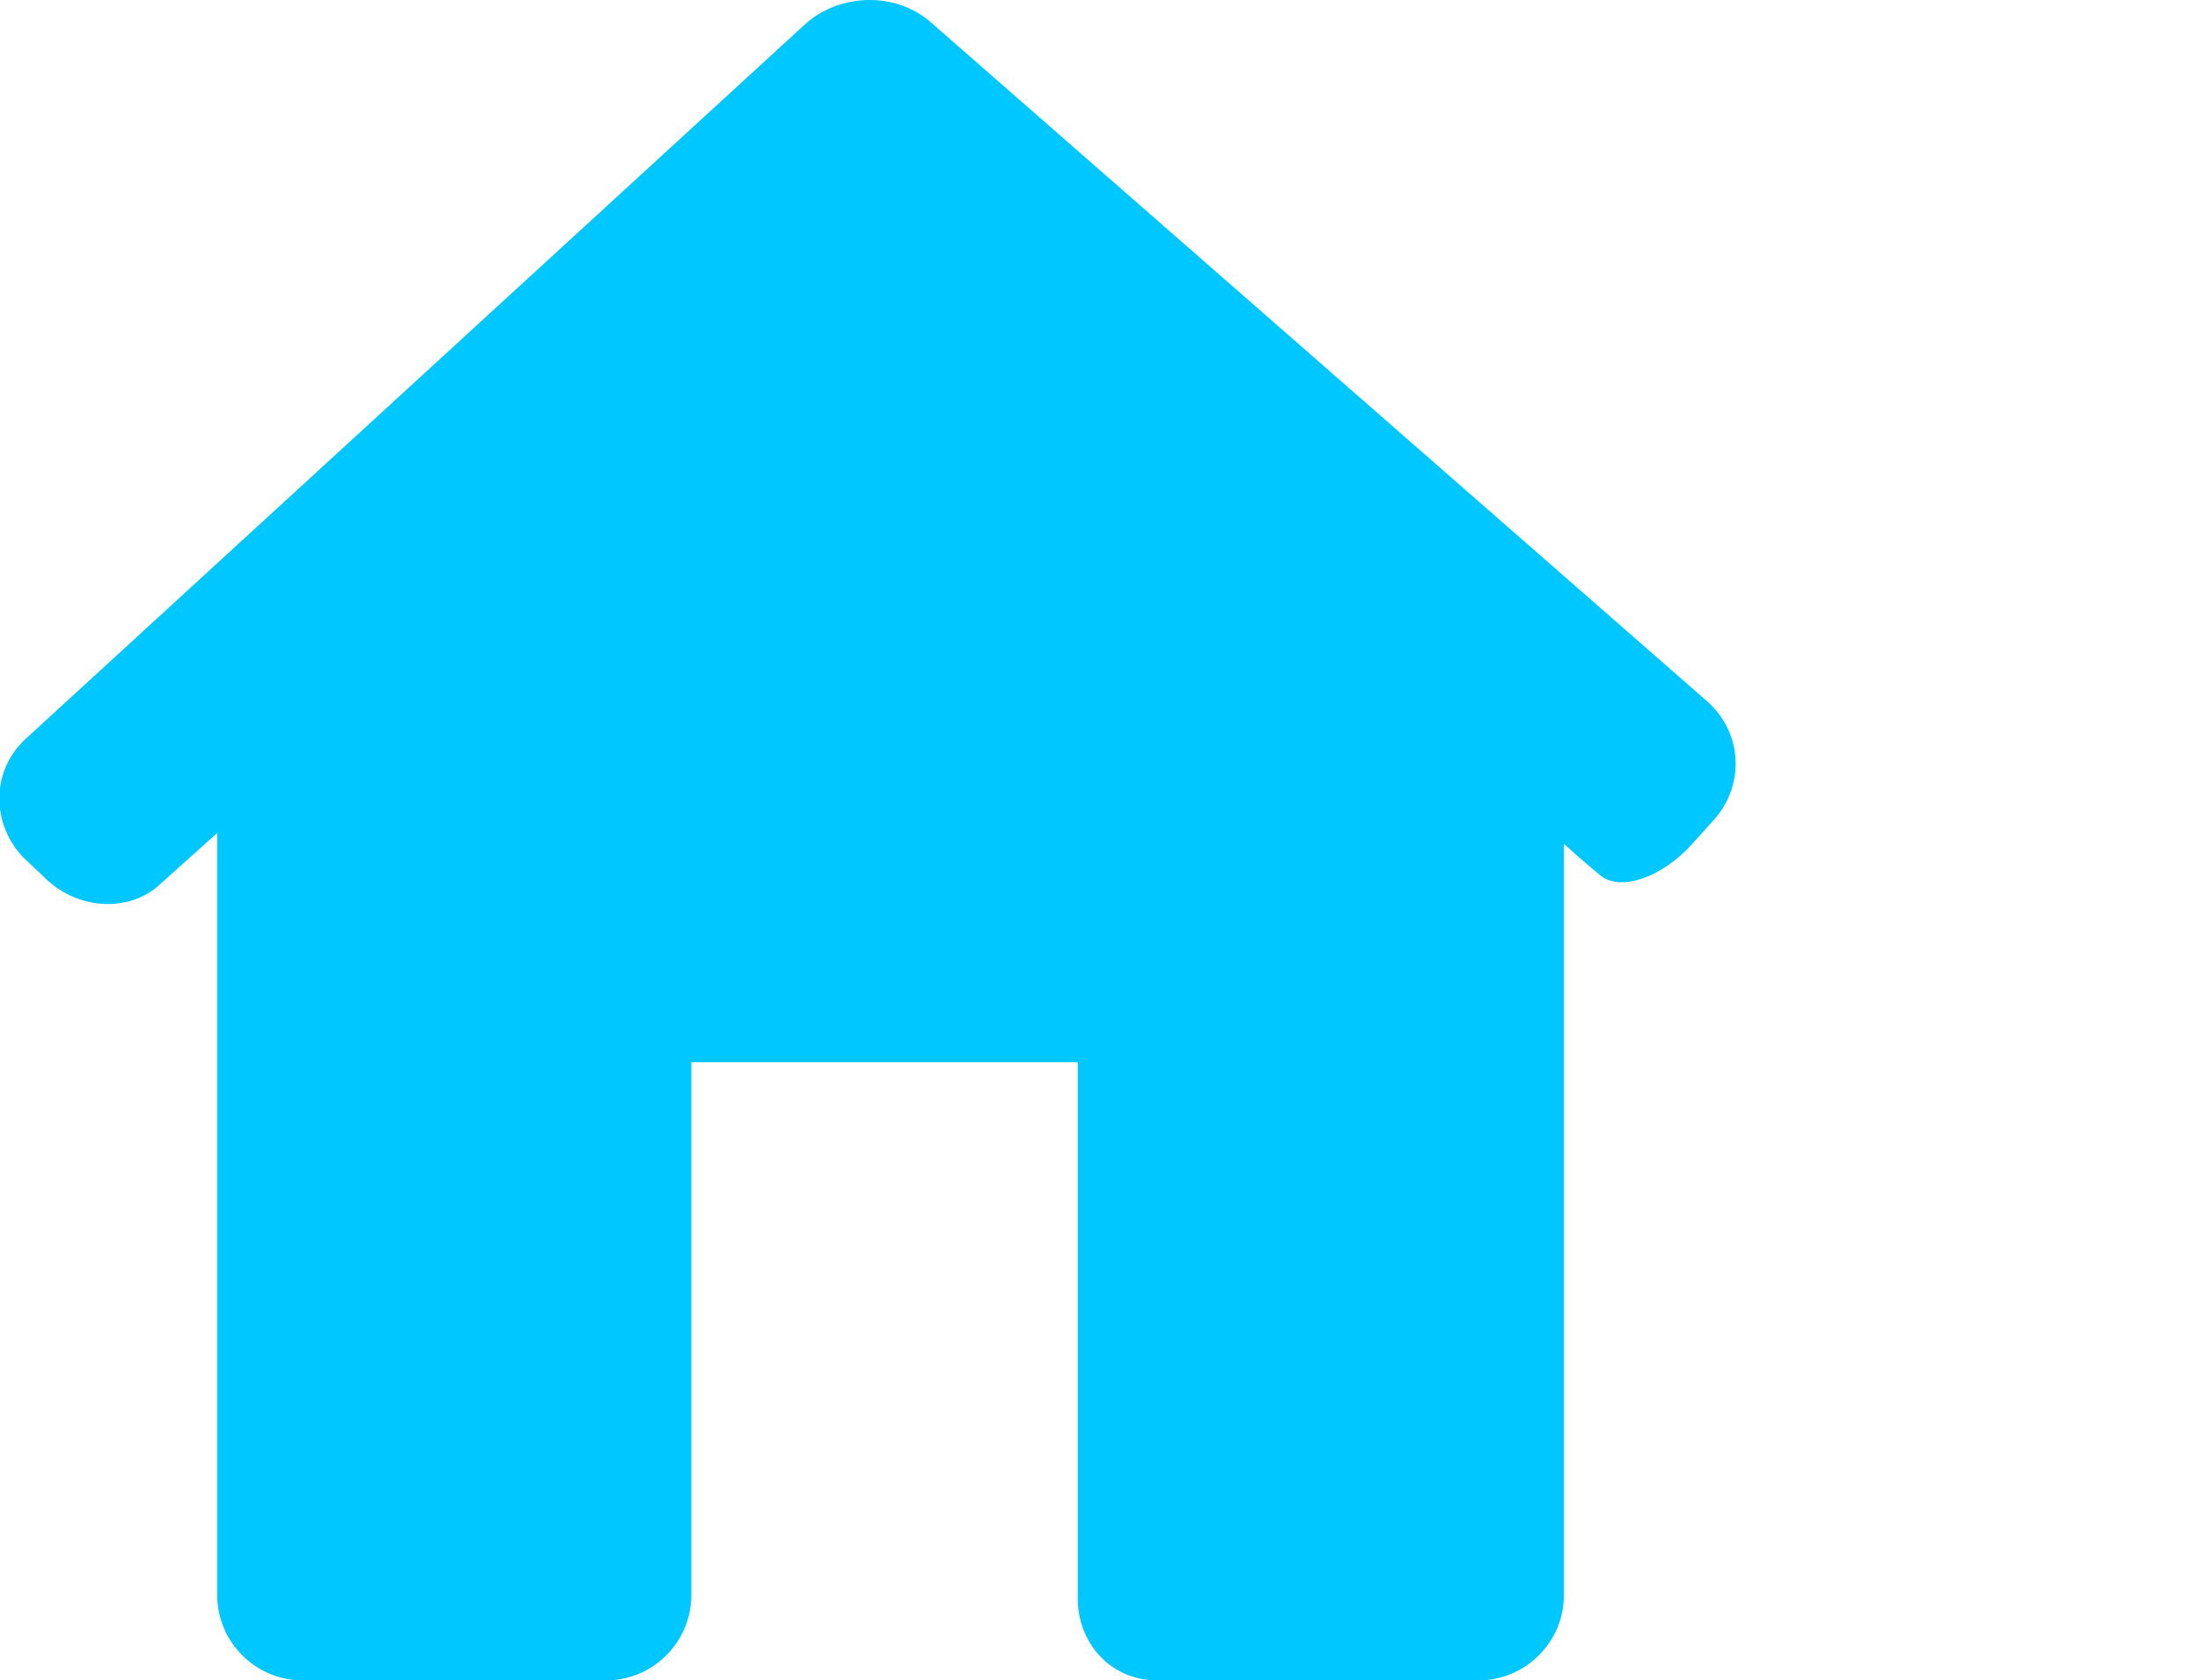 <?xml version="1.0" encoding="utf-8"?>
<!-- Generator: Adobe Illustrator 23.0.1, SVG Export Plug-In . SVG Version: 6.00 Build 0)  -->
<svg version="1.1" id="Layer_1" xmlns="http://www.w3.org/2000/svg" xmlns:xlink="http://www.w3.org/1999/xlink" x="0px" y="0px"
	 viewBox="0 0 18.33 14" style="enable-background:new 0 0 18.33 14;" xml:space="preserve">
<style type="text/css">
	.st0{fill:#00C7FF;}
</style>
<g>
	<path class="st0" d="M14.28,6.83c0.26-0.29,0.24-0.73-0.06-0.99L7.76,0.19C7.47-0.07,7-0.06,6.71,0.2L0.22,6.15
		c-0.29,0.26-0.3,0.7-0.03,0.99L0.36,7.3c0.27,0.28,0.71,0.31,0.97,0.07l0.48-0.43v6.35c0,0.39,0.32,0.71,0.71,0.71h2.53
		c0.39,0,0.71-0.32,0.71-0.71V8.85h3.22v4.45C8.97,13.68,9.25,14,9.64,14h2.68c0.39,0,0.71-0.32,0.71-0.71V7.03
		c0,0,0.13,0.12,0.3,0.26c0.16,0.14,0.51,0.03,0.77-0.26L14.28,6.83z"/>
</g>
</svg>
